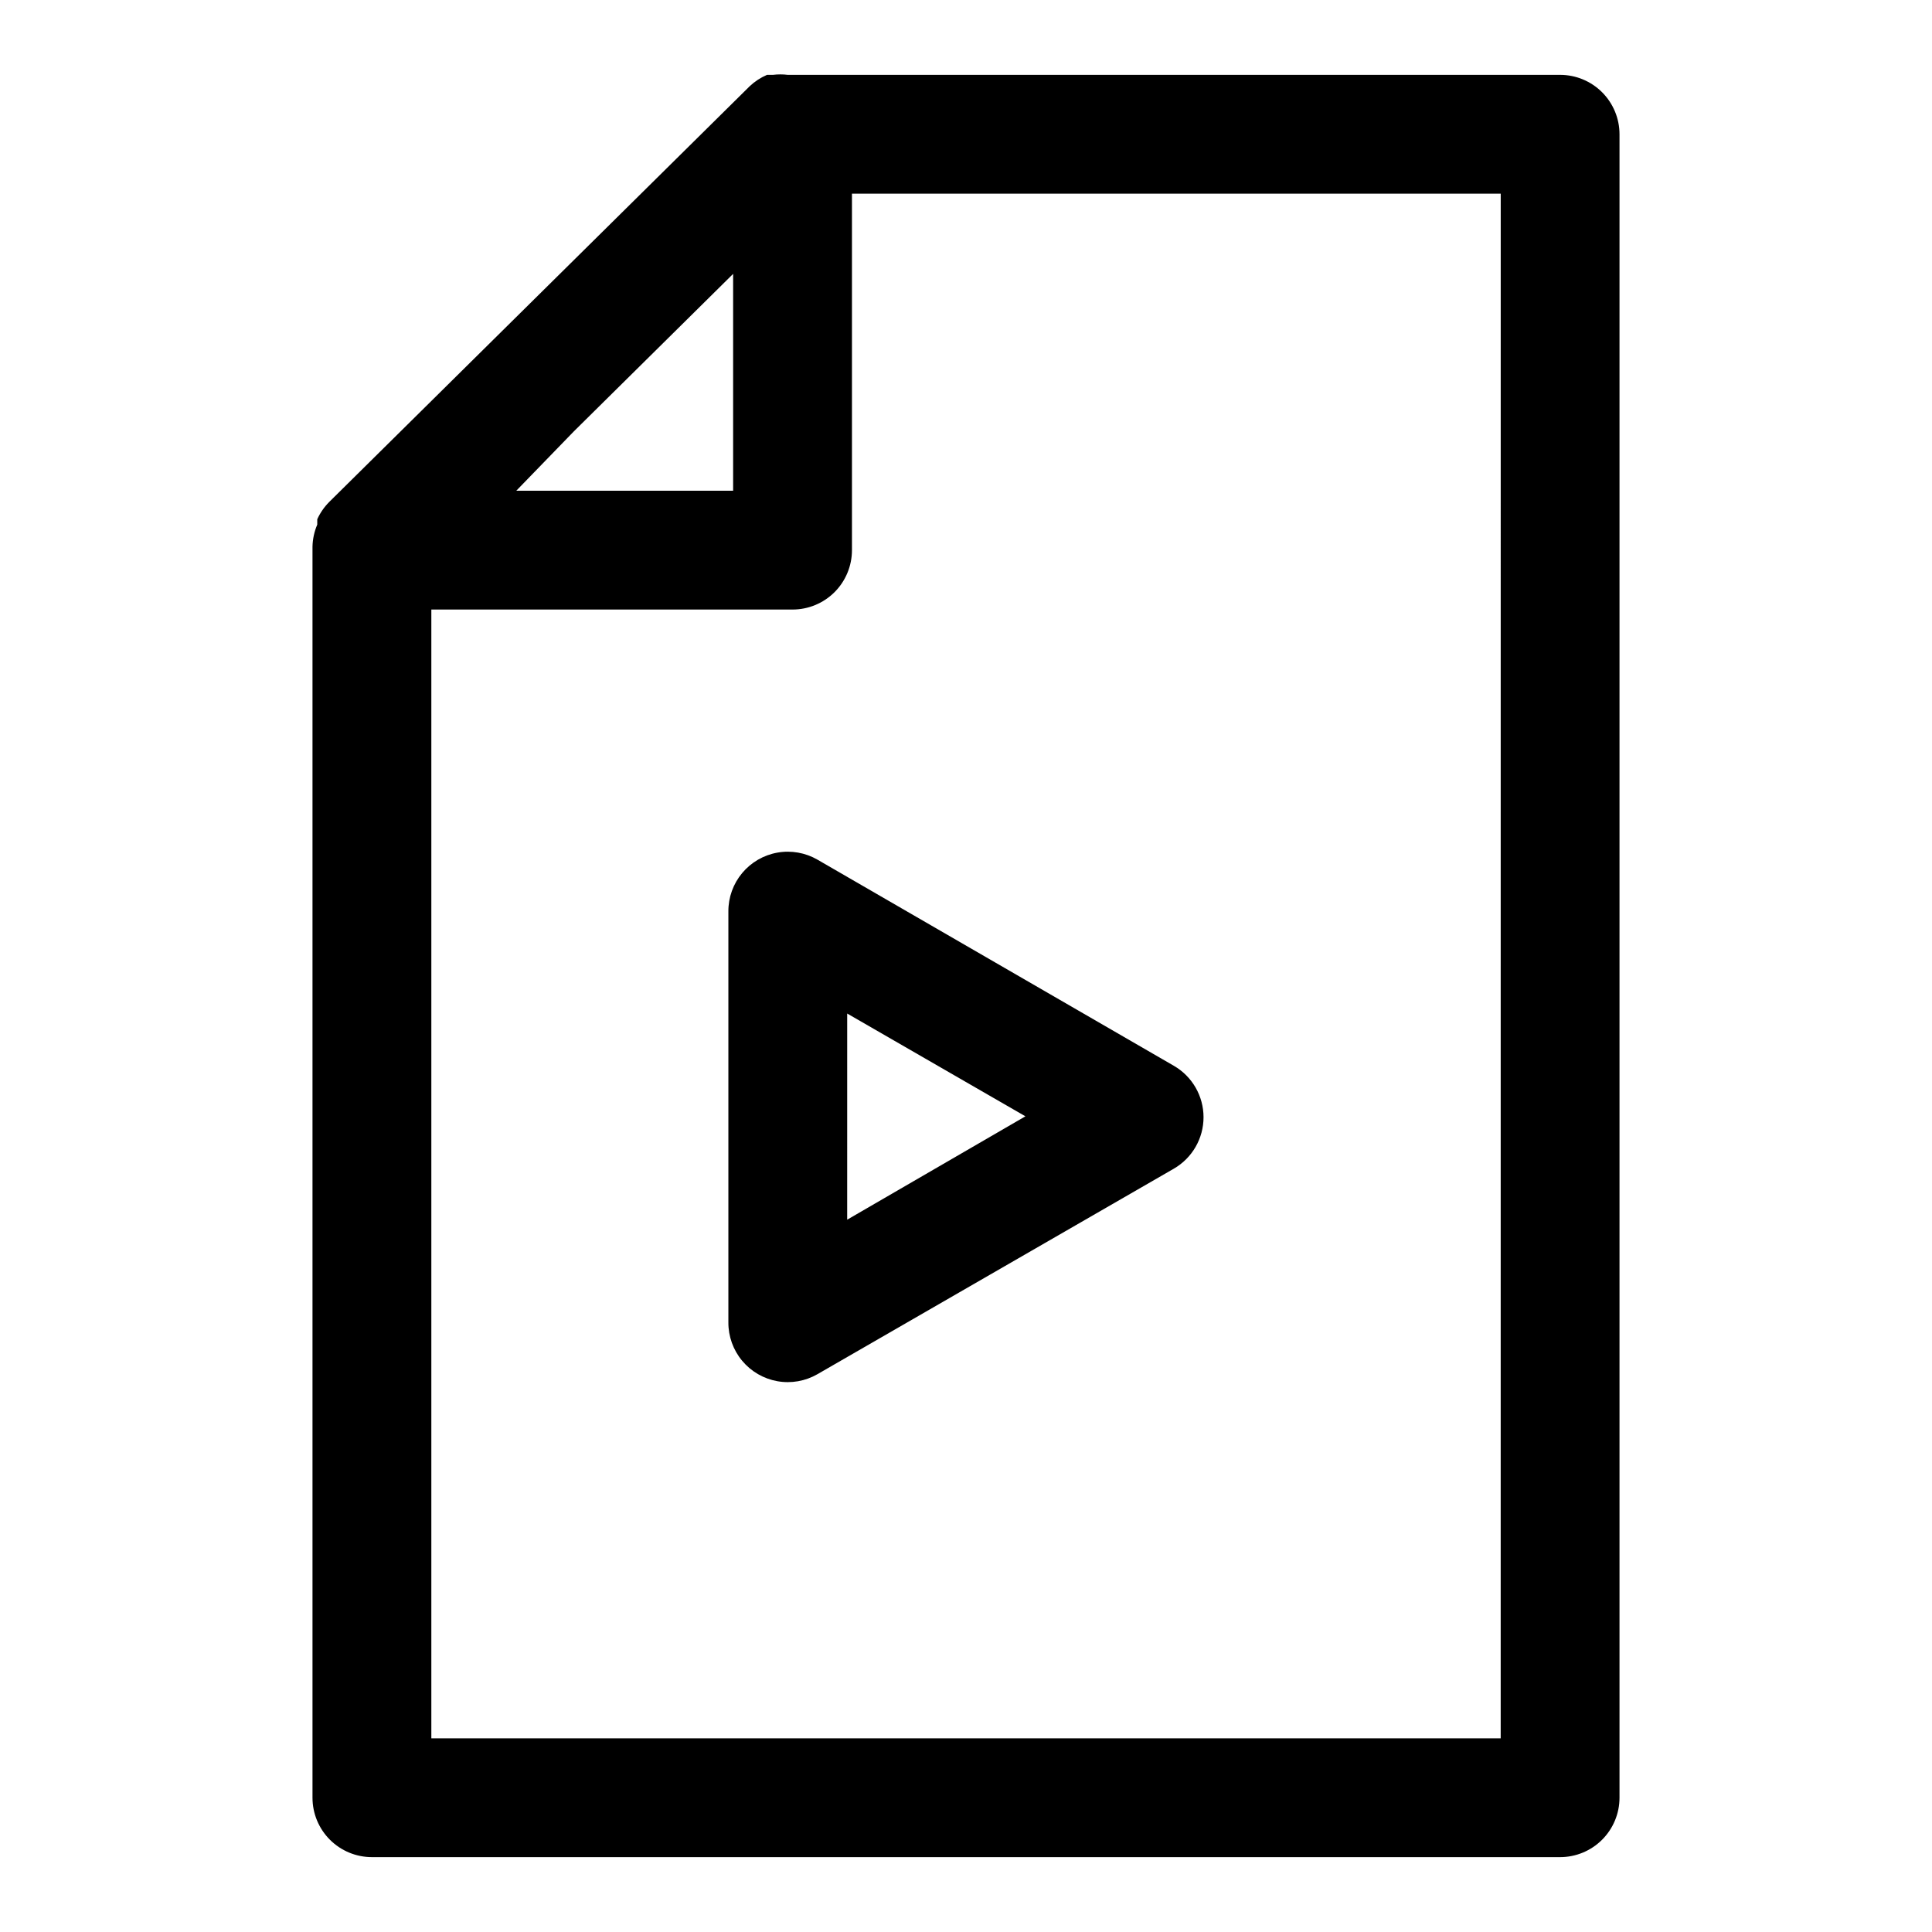 <?xml version="1.0" encoding="UTF-8"?>
<!-- The Best Svg Icon site in the world: iconSvg.co, Visit us! https://iconsvg.co -->
<svg fill="#000000" width="800px" height="800px" version="1.1" viewBox="144 144 512 512" xmlns="http://www.w3.org/2000/svg">
 <g>
  <path d="m557.44 163.84h-204.67c-1.305-0.164-2.629-0.164-3.934 0h-1.574c-1.688 0.727-3.231 1.738-4.566 2.992l-111.47 110.21v0.004c-1.312 1.32-2.379 2.867-3.148 4.562v1.418c-0.789 1.844-1.215 3.82-1.262 5.824v0.945 330.62c0 4.176 1.66 8.18 4.613 11.133s6.957 4.613 11.133 4.613h314.88c4.176 0 8.18-1.66 11.133-4.613 2.953-2.953 4.613-6.957 4.613-11.133v-440.83c0-4.176-1.66-8.18-4.613-11.133-2.953-2.953-6.957-4.613-11.133-4.613zm-261.35 94.465 42.195-41.723v57.469h-57.465zm245.61 346.37h-283.39v-299.14h95.727c4.176 0 8.18-1.66 11.133-4.613 2.949-2.953 4.609-6.957 4.609-11.133v-94.465h171.93z"/>
  <path d="m360.64 371.82c-3.211-1.855-6.973-2.516-10.625-1.867-3.652 0.648-6.957 2.566-9.332 5.414-2.379 2.848-3.672 6.441-3.656 10.152v108.95c-0.016 3.711 1.277 7.305 3.656 10.152 2.375 2.848 5.68 4.766 9.332 5.414 3.652 0.648 7.414-0.012 10.625-1.867l94.465-54.473c4.856-2.82 7.844-8.008 7.844-13.621 0-5.613-2.988-10.801-7.844-13.617zm7.871 95.41 0.004-54.633 47.23 27.238z"/>
 </g>
</svg>